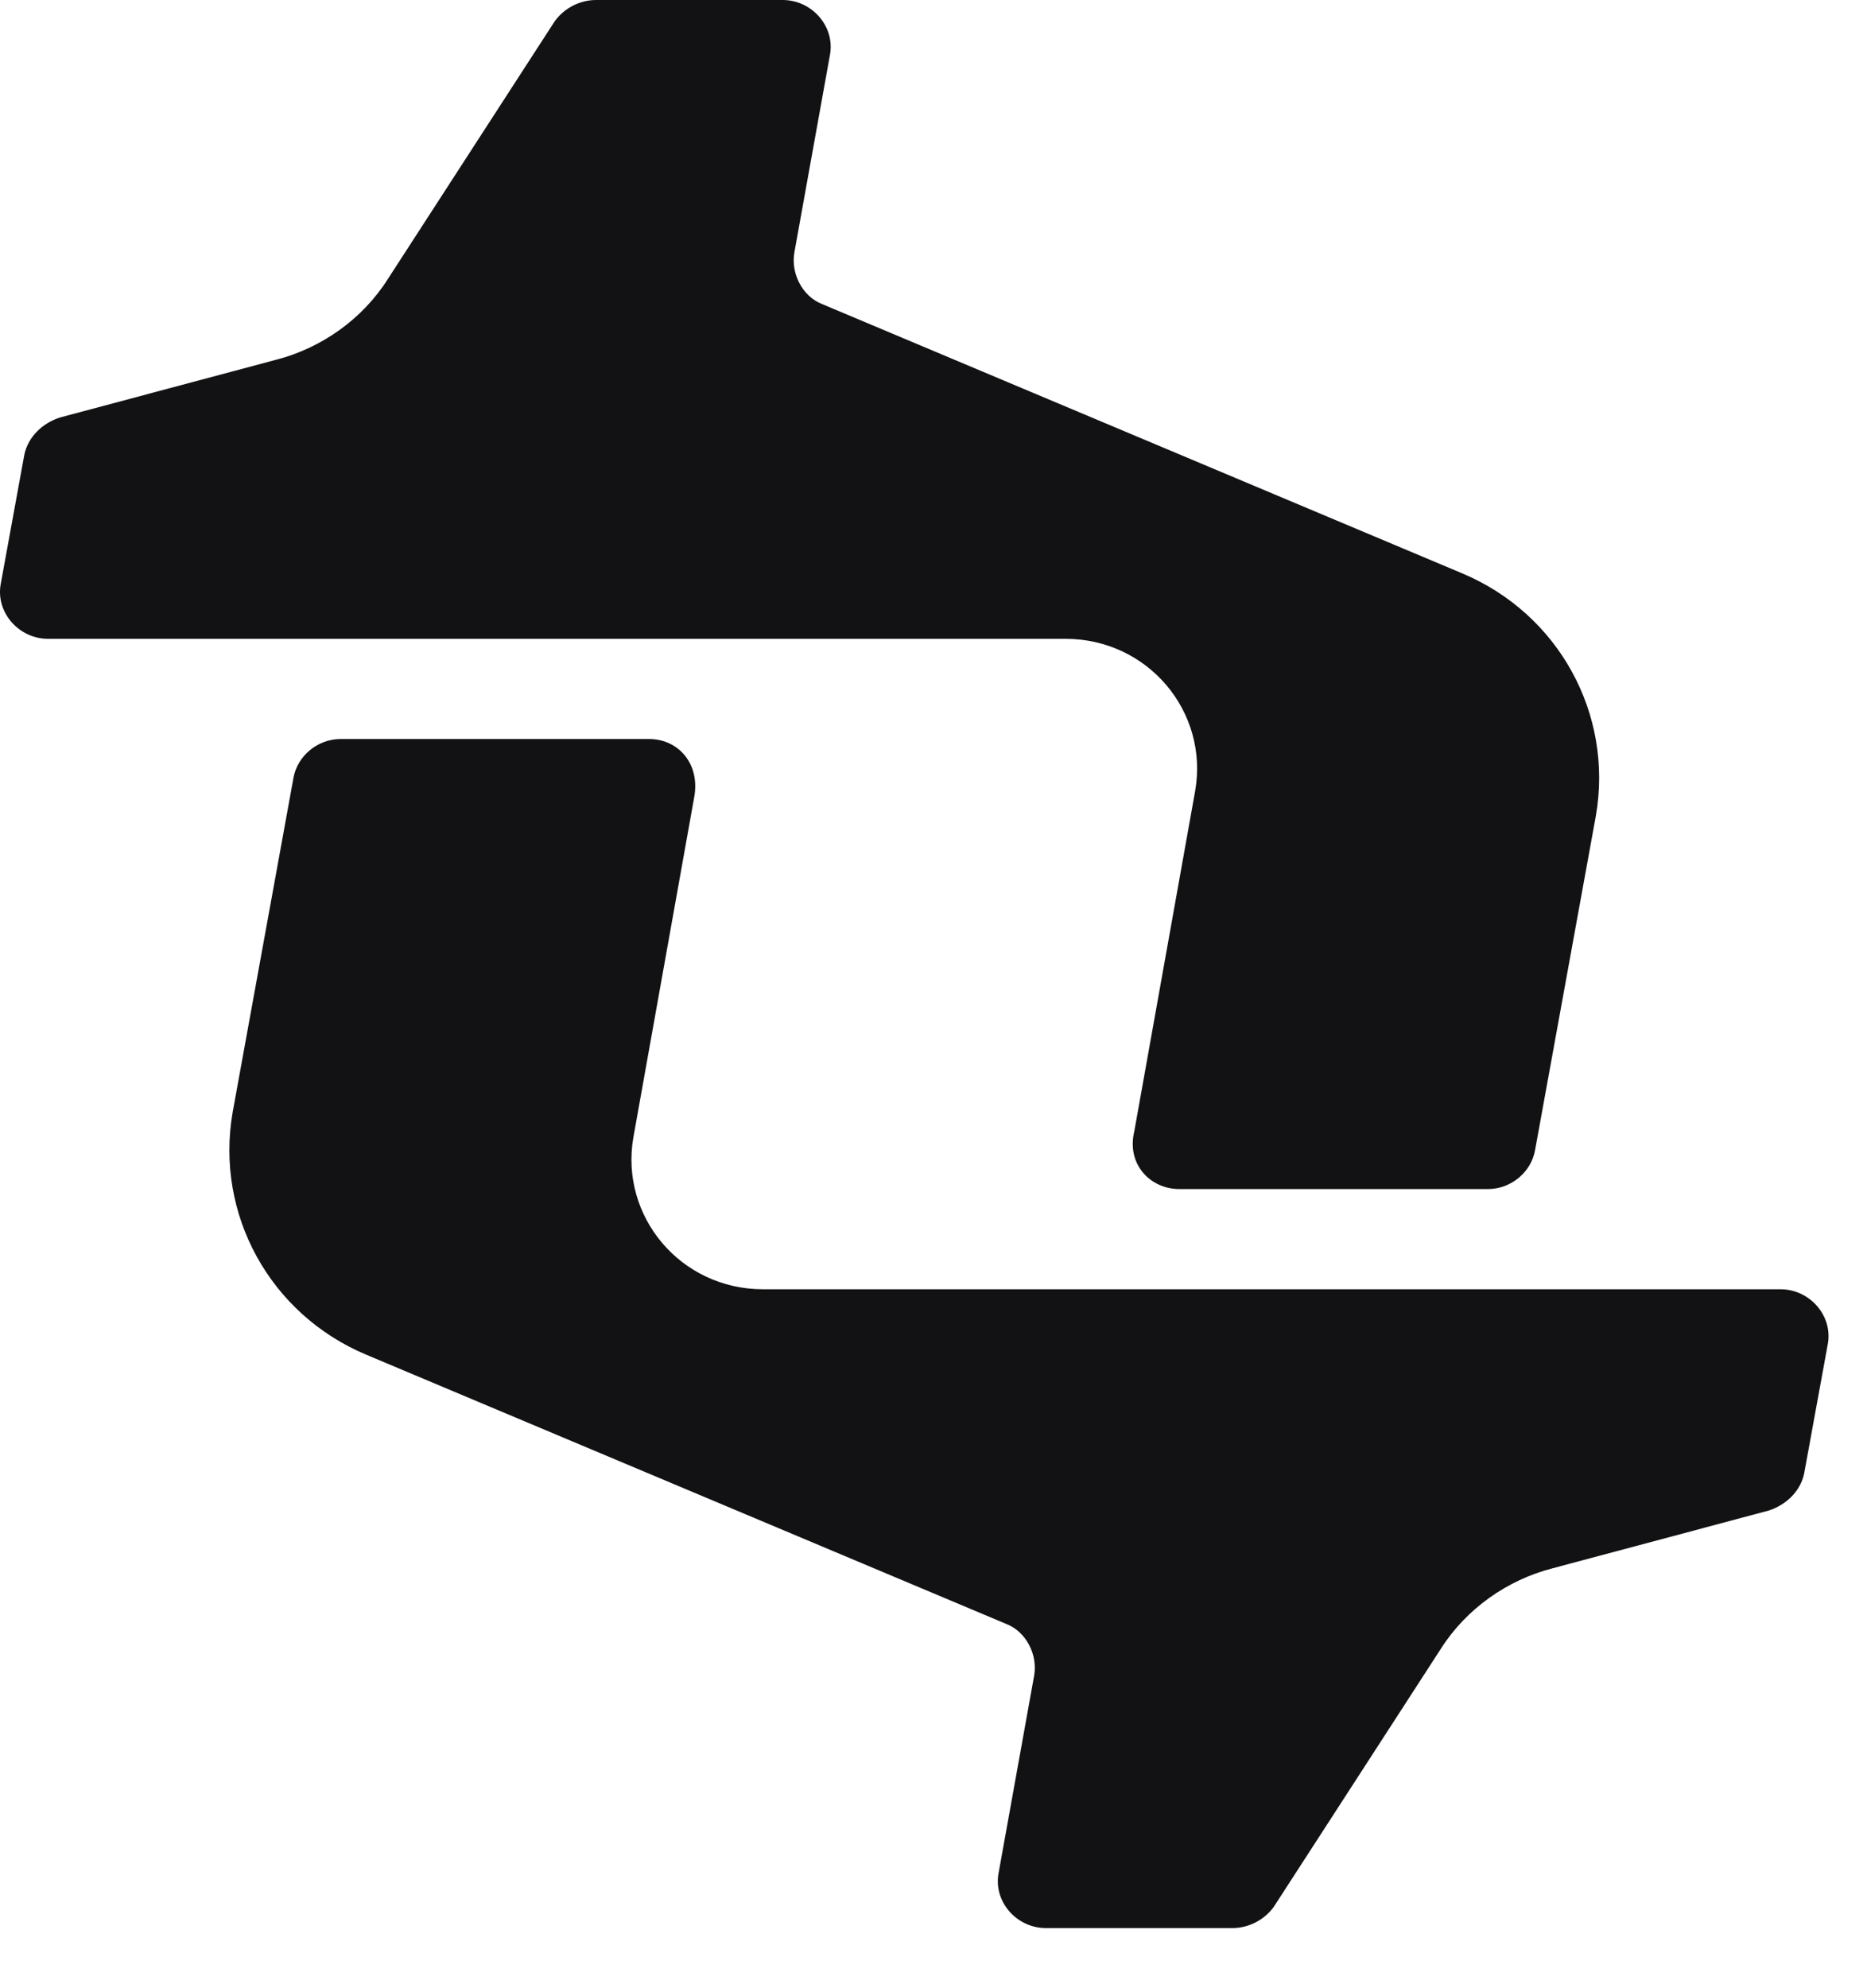<svg width="31" height="33" viewBox="0 0 31 33" fill="none" xmlns="http://www.w3.org/2000/svg">
<path d="M19.584 19.736H24.704C25.096 19.736 25.422 19.449 25.487 19.098L26.498 13.541C26.792 11.848 25.878 10.188 24.28 9.517L13.648 5.046C13.322 4.918 13.126 4.535 13.191 4.184L13.778 0.926C13.876 0.447 13.485 0 12.996 0H9.897C9.636 0 9.375 0.128 9.212 0.351L6.44 4.631C6.016 5.301 5.331 5.78 4.581 5.972L0.994 6.93C0.7 7.026 0.472 7.249 0.406 7.537L0.015 9.677C-0.083 10.156 0.309 10.603 0.798 10.603H17.692C19.062 10.603 20.073 11.816 19.845 13.126L18.834 18.778C18.703 19.321 19.095 19.736 19.584 19.736Z" fill="#121113"/>
<path d="M10.777 12.266H5.657C5.266 12.266 4.939 12.553 4.874 12.904L3.863 18.461C3.57 20.154 4.483 21.814 6.081 22.485L16.713 26.956C17.039 27.084 17.235 27.467 17.17 27.818L16.583 31.076C16.485 31.555 16.876 32.002 17.366 32.002H20.464C20.725 32.002 20.986 31.874 21.149 31.651L23.921 27.371C24.345 26.701 25.03 26.222 25.78 26.03L29.368 25.072C29.661 24.976 29.89 24.753 29.955 24.465L30.346 22.325C30.444 21.846 30.053 21.399 29.564 21.399H12.669C11.299 21.399 10.288 20.186 10.517 18.876L11.528 13.224C11.625 12.681 11.267 12.266 10.777 12.266Z" fill="#121113"/>
</svg>
